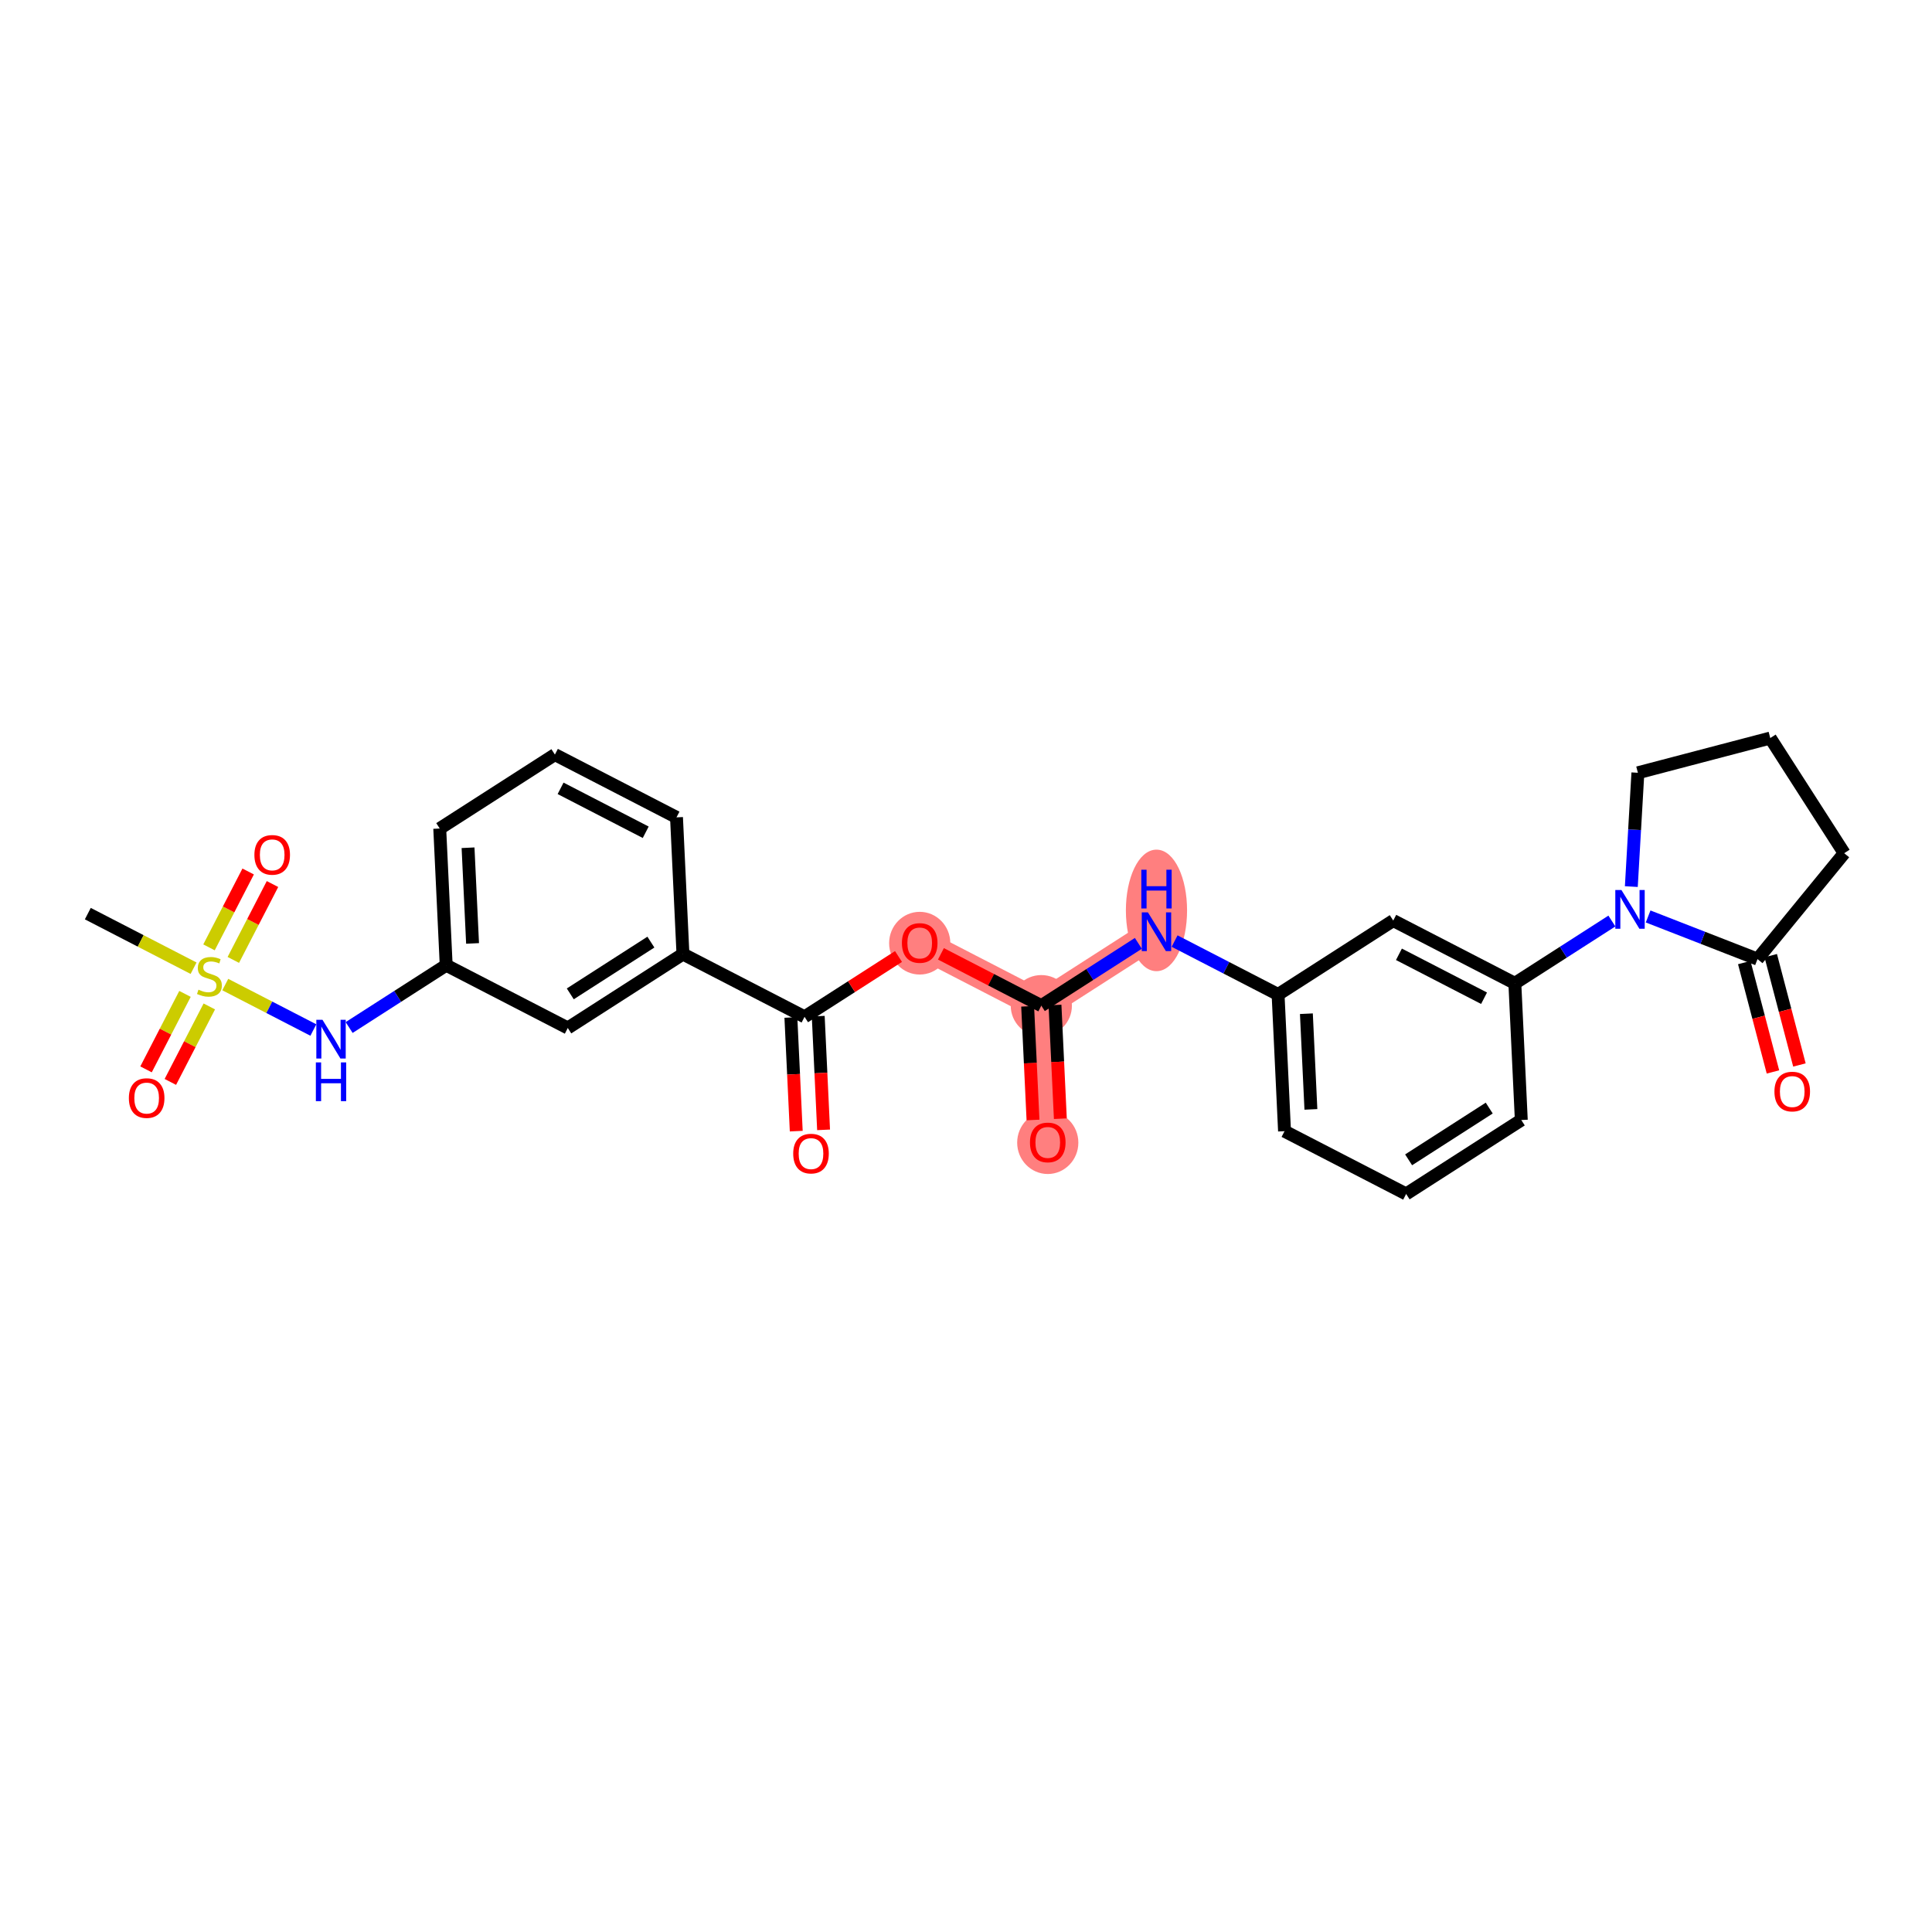 <?xml version='1.0' encoding='iso-8859-1'?>
<svg version='1.1' baseProfile='full'
              xmlns='http://www.w3.org/2000/svg'
                      xmlns:rdkit='http://www.rdkit.org/xml'
                      xmlns:xlink='http://www.w3.org/1999/xlink'
                  xml:space='preserve'
width='300px' height='300px' viewBox='0 0 300 300'>
<!-- END OF HEADER -->
<rect style='opacity:1.0;fill:#FFFFFF;stroke:none' width='300' height='300' x='0' y='0'> </rect>
<rect style='opacity:1.0;fill:#FFFFFF;stroke:none' width='300' height='300' x='0' y='0'> </rect>
<path d='M 142.813,146.412 L 161.696,156.158' style='fill:none;fill-rule:evenodd;stroke:#FF7F7F;stroke-width:4.5px;stroke-linecap:butt;stroke-linejoin:miter;stroke-opacity:1' />
<path d='M 161.696,156.158 L 162.696,177.384' style='fill:none;fill-rule:evenodd;stroke:#FF7F7F;stroke-width:4.5px;stroke-linecap:butt;stroke-linejoin:miter;stroke-opacity:1' />
<path d='M 161.696,156.158 L 179.577,144.678' style='fill:none;fill-rule:evenodd;stroke:#FF7F7F;stroke-width:4.5px;stroke-linecap:butt;stroke-linejoin:miter;stroke-opacity:1' />
<ellipse cx='142.813' cy='146.458' rx='4.25' ry='4.369'  style='fill:#FF7F7F;fill-rule:evenodd;stroke:#FF7F7F;stroke-width:1.0px;stroke-linecap:butt;stroke-linejoin:miter;stroke-opacity:1' />
<ellipse cx='161.696' cy='156.158' rx='4.25' ry='4.25'  style='fill:#FF7F7F;fill-rule:evenodd;stroke:#FF7F7F;stroke-width:1.0px;stroke-linecap:butt;stroke-linejoin:miter;stroke-opacity:1' />
<ellipse cx='162.696' cy='177.43' rx='4.25' ry='4.369'  style='fill:#FF7F7F;fill-rule:evenodd;stroke:#FF7F7F;stroke-width:1.0px;stroke-linecap:butt;stroke-linejoin:miter;stroke-opacity:1' />
<ellipse cx='179.577' cy='141.368' rx='4.25' ry='8.936'  style='fill:#FF7F7F;fill-rule:evenodd;stroke:#FF7F7F;stroke-width:1.0px;stroke-linecap:butt;stroke-linejoin:miter;stroke-opacity:1' />
<path class='bond-0 atom-0 atom-1' d='M 13.636,141.867 L 21.847,146.105' style='fill:none;fill-rule:evenodd;stroke:#000000;stroke-width:2.0px;stroke-linecap:butt;stroke-linejoin:miter;stroke-opacity:1' />
<path class='bond-0 atom-0 atom-1' d='M 21.847,146.105 L 30.058,150.343' style='fill:none;fill-rule:evenodd;stroke:#CCCC00;stroke-width:2.0px;stroke-linecap:butt;stroke-linejoin:miter;stroke-opacity:1' />
<path class='bond-1 atom-1 atom-2' d='M 36.23,149.056 L 39.271,143.164' style='fill:none;fill-rule:evenodd;stroke:#CCCC00;stroke-width:2.0px;stroke-linecap:butt;stroke-linejoin:miter;stroke-opacity:1' />
<path class='bond-1 atom-1 atom-2' d='M 39.271,143.164 L 42.312,137.273' style='fill:none;fill-rule:evenodd;stroke:#FF0000;stroke-width:2.0px;stroke-linecap:butt;stroke-linejoin:miter;stroke-opacity:1' />
<path class='bond-1 atom-1 atom-2' d='M 32.454,147.106 L 35.495,141.215' style='fill:none;fill-rule:evenodd;stroke:#CCCC00;stroke-width:2.0px;stroke-linecap:butt;stroke-linejoin:miter;stroke-opacity:1' />
<path class='bond-1 atom-1 atom-2' d='M 35.495,141.215 L 38.535,135.324' style='fill:none;fill-rule:evenodd;stroke:#FF0000;stroke-width:2.0px;stroke-linecap:butt;stroke-linejoin:miter;stroke-opacity:1' />
<path class='bond-2 atom-1 atom-3' d='M 28.725,154.331 L 25.7,160.191' style='fill:none;fill-rule:evenodd;stroke:#CCCC00;stroke-width:2.0px;stroke-linecap:butt;stroke-linejoin:miter;stroke-opacity:1' />
<path class='bond-2 atom-1 atom-3' d='M 25.7,160.191 L 22.676,166.051' style='fill:none;fill-rule:evenodd;stroke:#FF0000;stroke-width:2.0px;stroke-linecap:butt;stroke-linejoin:miter;stroke-opacity:1' />
<path class='bond-2 atom-1 atom-3' d='M 32.501,156.28 L 29.477,162.14' style='fill:none;fill-rule:evenodd;stroke:#CCCC00;stroke-width:2.0px;stroke-linecap:butt;stroke-linejoin:miter;stroke-opacity:1' />
<path class='bond-2 atom-1 atom-3' d='M 29.477,162.14 L 26.452,168' style='fill:none;fill-rule:evenodd;stroke:#FF0000;stroke-width:2.0px;stroke-linecap:butt;stroke-linejoin:miter;stroke-opacity:1' />
<path class='bond-3 atom-1 atom-4' d='M 34.98,152.883 L 41.819,156.413' style='fill:none;fill-rule:evenodd;stroke:#CCCC00;stroke-width:2.0px;stroke-linecap:butt;stroke-linejoin:miter;stroke-opacity:1' />
<path class='bond-3 atom-1 atom-4' d='M 41.819,156.413 L 48.658,159.942' style='fill:none;fill-rule:evenodd;stroke:#0000FF;stroke-width:2.0px;stroke-linecap:butt;stroke-linejoin:miter;stroke-opacity:1' />
<path class='bond-4 atom-4 atom-5' d='M 54.215,159.553 L 61.749,154.716' style='fill:none;fill-rule:evenodd;stroke:#0000FF;stroke-width:2.0px;stroke-linecap:butt;stroke-linejoin:miter;stroke-opacity:1' />
<path class='bond-4 atom-4 atom-5' d='M 61.749,154.716 L 69.284,149.879' style='fill:none;fill-rule:evenodd;stroke:#000000;stroke-width:2.0px;stroke-linecap:butt;stroke-linejoin:miter;stroke-opacity:1' />
<path class='bond-5 atom-5 atom-6' d='M 69.284,149.879 L 68.283,128.653' style='fill:none;fill-rule:evenodd;stroke:#000000;stroke-width:2.0px;stroke-linecap:butt;stroke-linejoin:miter;stroke-opacity:1' />
<path class='bond-5 atom-5 atom-6' d='M 73.379,146.495 L 72.678,131.637' style='fill:none;fill-rule:evenodd;stroke:#000000;stroke-width:2.0px;stroke-linecap:butt;stroke-linejoin:miter;stroke-opacity:1' />
<path class='bond-28 atom-28 atom-5' d='M 88.166,159.625 L 69.284,149.879' style='fill:none;fill-rule:evenodd;stroke:#000000;stroke-width:2.0px;stroke-linecap:butt;stroke-linejoin:miter;stroke-opacity:1' />
<path class='bond-6 atom-6 atom-7' d='M 68.283,128.653 L 86.165,117.173' style='fill:none;fill-rule:evenodd;stroke:#000000;stroke-width:2.0px;stroke-linecap:butt;stroke-linejoin:miter;stroke-opacity:1' />
<path class='bond-7 atom-7 atom-8' d='M 86.165,117.173 L 105.047,126.919' style='fill:none;fill-rule:evenodd;stroke:#000000;stroke-width:2.0px;stroke-linecap:butt;stroke-linejoin:miter;stroke-opacity:1' />
<path class='bond-7 atom-7 atom-8' d='M 87.048,122.412 L 100.266,129.234' style='fill:none;fill-rule:evenodd;stroke:#000000;stroke-width:2.0px;stroke-linecap:butt;stroke-linejoin:miter;stroke-opacity:1' />
<path class='bond-8 atom-8 atom-9' d='M 105.047,126.919 L 106.048,148.145' style='fill:none;fill-rule:evenodd;stroke:#000000;stroke-width:2.0px;stroke-linecap:butt;stroke-linejoin:miter;stroke-opacity:1' />
<path class='bond-9 atom-9 atom-10' d='M 106.048,148.145 L 124.931,157.891' style='fill:none;fill-rule:evenodd;stroke:#000000;stroke-width:2.0px;stroke-linecap:butt;stroke-linejoin:miter;stroke-opacity:1' />
<path class='bond-27 atom-9 atom-28' d='M 106.048,148.145 L 88.166,159.625' style='fill:none;fill-rule:evenodd;stroke:#000000;stroke-width:2.0px;stroke-linecap:butt;stroke-linejoin:miter;stroke-opacity:1' />
<path class='bond-27 atom-9 atom-28' d='M 101.07,146.291 L 88.553,154.327' style='fill:none;fill-rule:evenodd;stroke:#000000;stroke-width:2.0px;stroke-linecap:butt;stroke-linejoin:miter;stroke-opacity:1' />
<path class='bond-10 atom-10 atom-11' d='M 122.808,157.992 L 123.225,166.817' style='fill:none;fill-rule:evenodd;stroke:#000000;stroke-width:2.0px;stroke-linecap:butt;stroke-linejoin:miter;stroke-opacity:1' />
<path class='bond-10 atom-10 atom-11' d='M 123.225,166.817 L 123.641,175.643' style='fill:none;fill-rule:evenodd;stroke:#FF0000;stroke-width:2.0px;stroke-linecap:butt;stroke-linejoin:miter;stroke-opacity:1' />
<path class='bond-10 atom-10 atom-11' d='M 127.054,157.791 L 127.47,166.617' style='fill:none;fill-rule:evenodd;stroke:#000000;stroke-width:2.0px;stroke-linecap:butt;stroke-linejoin:miter;stroke-opacity:1' />
<path class='bond-10 atom-10 atom-11' d='M 127.47,166.617 L 127.886,175.443' style='fill:none;fill-rule:evenodd;stroke:#FF0000;stroke-width:2.0px;stroke-linecap:butt;stroke-linejoin:miter;stroke-opacity:1' />
<path class='bond-11 atom-10 atom-12' d='M 124.931,157.891 L 132.225,153.209' style='fill:none;fill-rule:evenodd;stroke:#000000;stroke-width:2.0px;stroke-linecap:butt;stroke-linejoin:miter;stroke-opacity:1' />
<path class='bond-11 atom-10 atom-12' d='M 132.225,153.209 L 139.519,148.526' style='fill:none;fill-rule:evenodd;stroke:#FF0000;stroke-width:2.0px;stroke-linecap:butt;stroke-linejoin:miter;stroke-opacity:1' />
<path class='bond-12 atom-12 atom-13' d='M 146.106,148.112 L 153.901,152.135' style='fill:none;fill-rule:evenodd;stroke:#FF0000;stroke-width:2.0px;stroke-linecap:butt;stroke-linejoin:miter;stroke-opacity:1' />
<path class='bond-12 atom-12 atom-13' d='M 153.901,152.135 L 161.696,156.158' style='fill:none;fill-rule:evenodd;stroke:#000000;stroke-width:2.0px;stroke-linecap:butt;stroke-linejoin:miter;stroke-opacity:1' />
<path class='bond-13 atom-13 atom-14' d='M 159.573,156.258 L 159.989,165.084' style='fill:none;fill-rule:evenodd;stroke:#000000;stroke-width:2.0px;stroke-linecap:butt;stroke-linejoin:miter;stroke-opacity:1' />
<path class='bond-13 atom-13 atom-14' d='M 159.989,165.084 L 160.405,173.91' style='fill:none;fill-rule:evenodd;stroke:#FF0000;stroke-width:2.0px;stroke-linecap:butt;stroke-linejoin:miter;stroke-opacity:1' />
<path class='bond-13 atom-13 atom-14' d='M 163.818,156.058 L 164.234,164.884' style='fill:none;fill-rule:evenodd;stroke:#000000;stroke-width:2.0px;stroke-linecap:butt;stroke-linejoin:miter;stroke-opacity:1' />
<path class='bond-13 atom-13 atom-14' d='M 164.234,164.884 L 164.651,173.709' style='fill:none;fill-rule:evenodd;stroke:#FF0000;stroke-width:2.0px;stroke-linecap:butt;stroke-linejoin:miter;stroke-opacity:1' />
<path class='bond-14 atom-13 atom-15' d='M 161.696,156.158 L 169.23,151.321' style='fill:none;fill-rule:evenodd;stroke:#000000;stroke-width:2.0px;stroke-linecap:butt;stroke-linejoin:miter;stroke-opacity:1' />
<path class='bond-14 atom-13 atom-15' d='M 169.23,151.321 L 176.764,146.484' style='fill:none;fill-rule:evenodd;stroke:#0000FF;stroke-width:2.0px;stroke-linecap:butt;stroke-linejoin:miter;stroke-opacity:1' />
<path class='bond-15 atom-15 atom-16' d='M 182.391,146.13 L 190.425,150.277' style='fill:none;fill-rule:evenodd;stroke:#0000FF;stroke-width:2.0px;stroke-linecap:butt;stroke-linejoin:miter;stroke-opacity:1' />
<path class='bond-15 atom-15 atom-16' d='M 190.425,150.277 L 198.46,154.424' style='fill:none;fill-rule:evenodd;stroke:#000000;stroke-width:2.0px;stroke-linecap:butt;stroke-linejoin:miter;stroke-opacity:1' />
<path class='bond-16 atom-16 atom-17' d='M 198.46,154.424 L 199.461,175.65' style='fill:none;fill-rule:evenodd;stroke:#000000;stroke-width:2.0px;stroke-linecap:butt;stroke-linejoin:miter;stroke-opacity:1' />
<path class='bond-16 atom-16 atom-17' d='M 202.855,157.408 L 203.556,172.266' style='fill:none;fill-rule:evenodd;stroke:#000000;stroke-width:2.0px;stroke-linecap:butt;stroke-linejoin:miter;stroke-opacity:1' />
<path class='bond-29 atom-27 atom-16' d='M 216.342,142.944 L 198.46,154.424' style='fill:none;fill-rule:evenodd;stroke:#000000;stroke-width:2.0px;stroke-linecap:butt;stroke-linejoin:miter;stroke-opacity:1' />
<path class='bond-17 atom-17 atom-18' d='M 199.461,175.65 L 218.344,185.396' style='fill:none;fill-rule:evenodd;stroke:#000000;stroke-width:2.0px;stroke-linecap:butt;stroke-linejoin:miter;stroke-opacity:1' />
<path class='bond-18 atom-18 atom-19' d='M 218.344,185.396 L 236.226,173.916' style='fill:none;fill-rule:evenodd;stroke:#000000;stroke-width:2.0px;stroke-linecap:butt;stroke-linejoin:miter;stroke-opacity:1' />
<path class='bond-18 atom-18 atom-19' d='M 218.73,180.098 L 231.247,172.062' style='fill:none;fill-rule:evenodd;stroke:#000000;stroke-width:2.0px;stroke-linecap:butt;stroke-linejoin:miter;stroke-opacity:1' />
<path class='bond-19 atom-19 atom-20' d='M 236.226,173.916 L 235.225,152.69' style='fill:none;fill-rule:evenodd;stroke:#000000;stroke-width:2.0px;stroke-linecap:butt;stroke-linejoin:miter;stroke-opacity:1' />
<path class='bond-20 atom-20 atom-21' d='M 235.225,152.69 L 242.759,147.853' style='fill:none;fill-rule:evenodd;stroke:#000000;stroke-width:2.0px;stroke-linecap:butt;stroke-linejoin:miter;stroke-opacity:1' />
<path class='bond-20 atom-20 atom-21' d='M 242.759,147.853 L 250.293,143.017' style='fill:none;fill-rule:evenodd;stroke:#0000FF;stroke-width:2.0px;stroke-linecap:butt;stroke-linejoin:miter;stroke-opacity:1' />
<path class='bond-26 atom-20 atom-27' d='M 235.225,152.69 L 216.342,142.944' style='fill:none;fill-rule:evenodd;stroke:#000000;stroke-width:2.0px;stroke-linecap:butt;stroke-linejoin:miter;stroke-opacity:1' />
<path class='bond-26 atom-20 atom-27' d='M 230.443,155.005 L 217.225,148.183' style='fill:none;fill-rule:evenodd;stroke:#000000;stroke-width:2.0px;stroke-linecap:butt;stroke-linejoin:miter;stroke-opacity:1' />
<path class='bond-21 atom-21 atom-22' d='M 253.311,137.67 L 253.82,128.833' style='fill:none;fill-rule:evenodd;stroke:#0000FF;stroke-width:2.0px;stroke-linecap:butt;stroke-linejoin:miter;stroke-opacity:1' />
<path class='bond-21 atom-21 atom-22' d='M 253.82,128.833 L 254.33,119.996' style='fill:none;fill-rule:evenodd;stroke:#000000;stroke-width:2.0px;stroke-linecap:butt;stroke-linejoin:miter;stroke-opacity:1' />
<path class='bond-30 atom-25 atom-21' d='M 272.905,148.929 L 264.412,145.618' style='fill:none;fill-rule:evenodd;stroke:#000000;stroke-width:2.0px;stroke-linecap:butt;stroke-linejoin:miter;stroke-opacity:1' />
<path class='bond-30 atom-25 atom-21' d='M 264.412,145.618 L 255.92,142.307' style='fill:none;fill-rule:evenodd;stroke:#0000FF;stroke-width:2.0px;stroke-linecap:butt;stroke-linejoin:miter;stroke-opacity:1' />
<path class='bond-22 atom-22 atom-23' d='M 254.33,119.996 L 274.884,114.604' style='fill:none;fill-rule:evenodd;stroke:#000000;stroke-width:2.0px;stroke-linecap:butt;stroke-linejoin:miter;stroke-opacity:1' />
<path class='bond-23 atom-23 atom-24' d='M 274.884,114.604 L 286.364,132.486' style='fill:none;fill-rule:evenodd;stroke:#000000;stroke-width:2.0px;stroke-linecap:butt;stroke-linejoin:miter;stroke-opacity:1' />
<path class='bond-24 atom-24 atom-25' d='M 286.364,132.486 L 272.905,148.929' style='fill:none;fill-rule:evenodd;stroke:#000000;stroke-width:2.0px;stroke-linecap:butt;stroke-linejoin:miter;stroke-opacity:1' />
<path class='bond-25 atom-25 atom-26' d='M 270.849,149.469 L 273.076,157.959' style='fill:none;fill-rule:evenodd;stroke:#000000;stroke-width:2.0px;stroke-linecap:butt;stroke-linejoin:miter;stroke-opacity:1' />
<path class='bond-25 atom-25 atom-26' d='M 273.076,157.959 L 275.304,166.449' style='fill:none;fill-rule:evenodd;stroke:#FF0000;stroke-width:2.0px;stroke-linecap:butt;stroke-linejoin:miter;stroke-opacity:1' />
<path class='bond-25 atom-25 atom-26' d='M 274.96,148.39 L 277.187,156.88' style='fill:none;fill-rule:evenodd;stroke:#000000;stroke-width:2.0px;stroke-linecap:butt;stroke-linejoin:miter;stroke-opacity:1' />
<path class='bond-25 atom-25 atom-26' d='M 277.187,156.88 L 279.414,165.37' style='fill:none;fill-rule:evenodd;stroke:#FF0000;stroke-width:2.0px;stroke-linecap:butt;stroke-linejoin:miter;stroke-opacity:1' />
<path  class='atom-1' d='M 30.819 153.678
Q 30.887 153.704, 31.168 153.823
Q 31.448 153.942, 31.754 154.018
Q 32.069 154.086, 32.375 154.086
Q 32.944 154.086, 33.276 153.814
Q 33.607 153.534, 33.607 153.049
Q 33.607 152.718, 33.437 152.514
Q 33.276 152.31, 33.021 152.199
Q 32.766 152.089, 32.341 151.961
Q 31.805 151.8, 31.482 151.647
Q 31.168 151.494, 30.938 151.171
Q 30.717 150.848, 30.717 150.304
Q 30.717 149.547, 31.227 149.08
Q 31.746 148.612, 32.766 148.612
Q 33.463 148.612, 34.253 148.944
L 34.058 149.598
Q 33.335 149.301, 32.791 149.301
Q 32.205 149.301, 31.882 149.547
Q 31.559 149.785, 31.567 150.202
Q 31.567 150.525, 31.729 150.72
Q 31.899 150.916, 32.137 151.026
Q 32.383 151.137, 32.791 151.264
Q 33.335 151.434, 33.658 151.604
Q 33.981 151.774, 34.211 152.123
Q 34.449 152.463, 34.449 153.049
Q 34.449 153.882, 33.888 154.333
Q 33.335 154.775, 32.409 154.775
Q 31.873 154.775, 31.465 154.656
Q 31.066 154.545, 30.59 154.35
L 30.819 153.678
' fill='#CCCC00'/>
<path  class='atom-2' d='M 39.503 132.747
Q 39.503 131.302, 40.217 130.494
Q 40.931 129.687, 42.265 129.687
Q 43.6 129.687, 44.314 130.494
Q 45.028 131.302, 45.028 132.747
Q 45.028 134.209, 44.305 135.042
Q 43.583 135.866, 42.265 135.866
Q 40.939 135.866, 40.217 135.042
Q 39.503 134.217, 39.503 132.747
M 42.265 135.186
Q 43.183 135.186, 43.676 134.574
Q 44.178 133.954, 44.178 132.747
Q 44.178 131.565, 43.676 130.97
Q 43.183 130.367, 42.265 130.367
Q 41.347 130.367, 40.846 130.962
Q 40.353 131.557, 40.353 132.747
Q 40.353 133.962, 40.846 134.574
Q 41.347 135.186, 42.265 135.186
' fill='#FF0000'/>
<path  class='atom-3' d='M 20.011 170.512
Q 20.011 169.067, 20.724 168.26
Q 21.439 167.452, 22.773 167.452
Q 24.107 167.452, 24.821 168.26
Q 25.535 169.067, 25.535 170.512
Q 25.535 171.974, 24.813 172.807
Q 24.09 173.632, 22.773 173.632
Q 21.447 173.632, 20.724 172.807
Q 20.011 171.983, 20.011 170.512
M 22.773 172.952
Q 23.691 172.952, 24.184 172.34
Q 24.685 171.719, 24.685 170.512
Q 24.685 169.331, 24.184 168.736
Q 23.691 168.132, 22.773 168.132
Q 21.855 168.132, 21.354 168.727
Q 20.86 169.322, 20.86 170.512
Q 20.86 171.728, 21.354 172.34
Q 21.855 172.952, 22.773 172.952
' fill='#FF0000'/>
<path  class='atom-4' d='M 50.072 158.35
L 52.044 161.537
Q 52.239 161.852, 52.554 162.421
Q 52.868 162.991, 52.885 163.025
L 52.885 158.35
L 53.684 158.35
L 53.684 164.368
L 52.86 164.368
L 50.743 160.883
Q 50.497 160.475, 50.233 160.007
Q 49.978 159.54, 49.902 159.395
L 49.902 164.368
L 49.12 164.368
L 49.12 158.35
L 50.072 158.35
' fill='#0000FF'/>
<path  class='atom-4' d='M 49.047 164.97
L 49.863 164.97
L 49.863 167.528
L 52.94 167.528
L 52.94 164.97
L 53.756 164.97
L 53.756 170.987
L 52.94 170.987
L 52.94 168.208
L 49.863 168.208
L 49.863 170.987
L 49.047 170.987
L 49.047 164.97
' fill='#0000FF'/>
<path  class='atom-11' d='M 123.169 179.134
Q 123.169 177.689, 123.883 176.882
Q 124.597 176.074, 125.932 176.074
Q 127.266 176.074, 127.98 176.882
Q 128.694 177.689, 128.694 179.134
Q 128.694 180.596, 127.972 181.429
Q 127.249 182.254, 125.932 182.254
Q 124.606 182.254, 123.883 181.429
Q 123.169 180.605, 123.169 179.134
M 125.932 181.574
Q 126.85 181.574, 127.343 180.962
Q 127.844 180.341, 127.844 179.134
Q 127.844 177.953, 127.343 177.358
Q 126.85 176.754, 125.932 176.754
Q 125.014 176.754, 124.512 177.349
Q 124.019 177.944, 124.019 179.134
Q 124.019 180.35, 124.512 180.962
Q 125.014 181.574, 125.932 181.574
' fill='#FF0000'/>
<path  class='atom-12' d='M 140.05 146.429
Q 140.05 144.984, 140.764 144.176
Q 141.478 143.369, 142.813 143.369
Q 144.147 143.369, 144.861 144.176
Q 145.575 144.984, 145.575 146.429
Q 145.575 147.891, 144.853 148.724
Q 144.13 149.548, 142.813 149.548
Q 141.487 149.548, 140.764 148.724
Q 140.05 147.899, 140.05 146.429
M 142.813 148.868
Q 143.731 148.868, 144.224 148.256
Q 144.725 147.636, 144.725 146.429
Q 144.725 145.247, 144.224 144.652
Q 143.731 144.049, 142.813 144.049
Q 141.895 144.049, 141.393 144.644
Q 140.9 145.239, 140.9 146.429
Q 140.9 147.644, 141.393 148.256
Q 141.895 148.868, 142.813 148.868
' fill='#FF0000'/>
<path  class='atom-14' d='M 159.934 177.401
Q 159.934 175.956, 160.648 175.148
Q 161.362 174.341, 162.696 174.341
Q 164.031 174.341, 164.745 175.148
Q 165.459 175.956, 165.459 177.401
Q 165.459 178.863, 164.736 179.696
Q 164.014 180.52, 162.696 180.52
Q 161.371 180.52, 160.648 179.696
Q 159.934 178.871, 159.934 177.401
M 162.696 179.84
Q 163.614 179.84, 164.107 179.228
Q 164.609 178.608, 164.609 177.401
Q 164.609 176.219, 164.107 175.624
Q 163.614 175.021, 162.696 175.021
Q 161.779 175.021, 161.277 175.616
Q 160.784 176.211, 160.784 177.401
Q 160.784 178.616, 161.277 179.228
Q 161.779 179.84, 162.696 179.84
' fill='#FF0000'/>
<path  class='atom-15' d='M 178.247 141.669
L 180.219 144.856
Q 180.415 145.171, 180.729 145.74
Q 181.044 146.31, 181.061 146.344
L 181.061 141.669
L 181.86 141.669
L 181.86 147.687
L 181.035 147.687
L 178.919 144.202
Q 178.672 143.794, 178.409 143.326
Q 178.154 142.859, 178.077 142.714
L 178.077 147.687
L 177.295 147.687
L 177.295 141.669
L 178.247 141.669
' fill='#0000FF'/>
<path  class='atom-15' d='M 177.223 135.049
L 178.039 135.049
L 178.039 137.608
L 181.116 137.608
L 181.116 135.049
L 181.932 135.049
L 181.932 141.067
L 181.116 141.067
L 181.116 138.288
L 178.039 138.288
L 178.039 141.067
L 177.223 141.067
L 177.223 135.049
' fill='#0000FF'/>
<path  class='atom-21' d='M 251.776 138.201
L 253.748 141.389
Q 253.944 141.703, 254.258 142.273
Q 254.573 142.842, 254.59 142.876
L 254.59 138.201
L 255.389 138.201
L 255.389 144.219
L 254.564 144.219
L 252.448 140.734
Q 252.201 140.326, 251.938 139.859
Q 251.683 139.391, 251.606 139.247
L 251.606 144.219
L 250.824 144.219
L 250.824 138.201
L 251.776 138.201
' fill='#0000FF'/>
<path  class='atom-26' d='M 275.534 169.5
Q 275.534 168.056, 276.248 167.248
Q 276.962 166.441, 278.297 166.441
Q 279.631 166.441, 280.345 167.248
Q 281.059 168.056, 281.059 169.5
Q 281.059 170.962, 280.337 171.795
Q 279.614 172.62, 278.297 172.62
Q 276.971 172.62, 276.248 171.795
Q 275.534 170.971, 275.534 169.5
M 278.297 171.94
Q 279.215 171.94, 279.708 171.328
Q 280.209 170.707, 280.209 169.5
Q 280.209 168.319, 279.708 167.724
Q 279.215 167.121, 278.297 167.121
Q 277.379 167.121, 276.877 167.716
Q 276.384 168.31, 276.384 169.5
Q 276.384 170.716, 276.877 171.328
Q 277.379 171.94, 278.297 171.94
' fill='#FF0000'/>
</svg>
